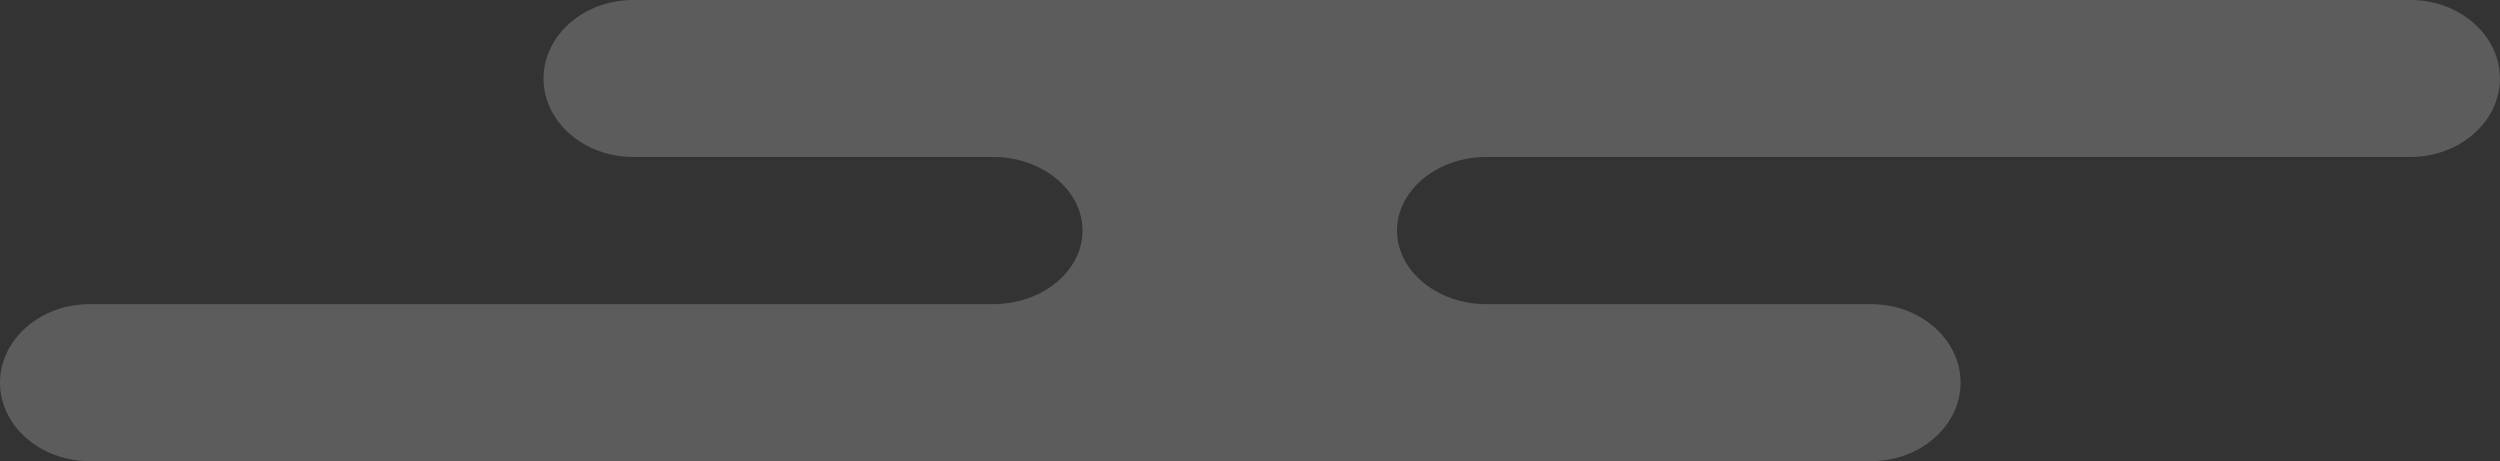 <svg width="656" height="121" viewBox="0 0 656 121" fill="none" xmlns="http://www.w3.org/2000/svg">
<rect x="0" y="0" width="656" height="121" fill="#333333" stroke="none"/>
<g clip-path="url(#clip0_352_20)">
<path d="M263.049 121H490.99C503.901 121 514.459 111.736 514.459 100.406C514.459 89.075 503.901 79.811 490.99 79.811H390.042C377.131 79.811 366.573 71.116 366.573 60.509C366.573 49.901 377.131 41.189 390.042 41.189H632.516C645.427 41.189 655.984 31.925 655.984 20.594C655.984 9.264 645.427 0 632.516 0H166.091C153.18 0 142.623 9.264 142.623 20.594C142.623 31.925 153.18 41.189 166.091 41.189H260.584C273.495 41.189 284.053 49.884 284.053 60.509C284.053 71.133 273.495 79.811 260.584 79.811H23.468C10.558 79.811 0 89.075 0 100.406C0 111.736 10.558 121 23.468 121H263.049Z" fill="white" fill-opacity="0.2"/>
</g>
<defs>
<clipPath id="clip0_352_20">
<rect width="656" height="121" fill="white"/>
</clipPath>
</defs>
</svg>
